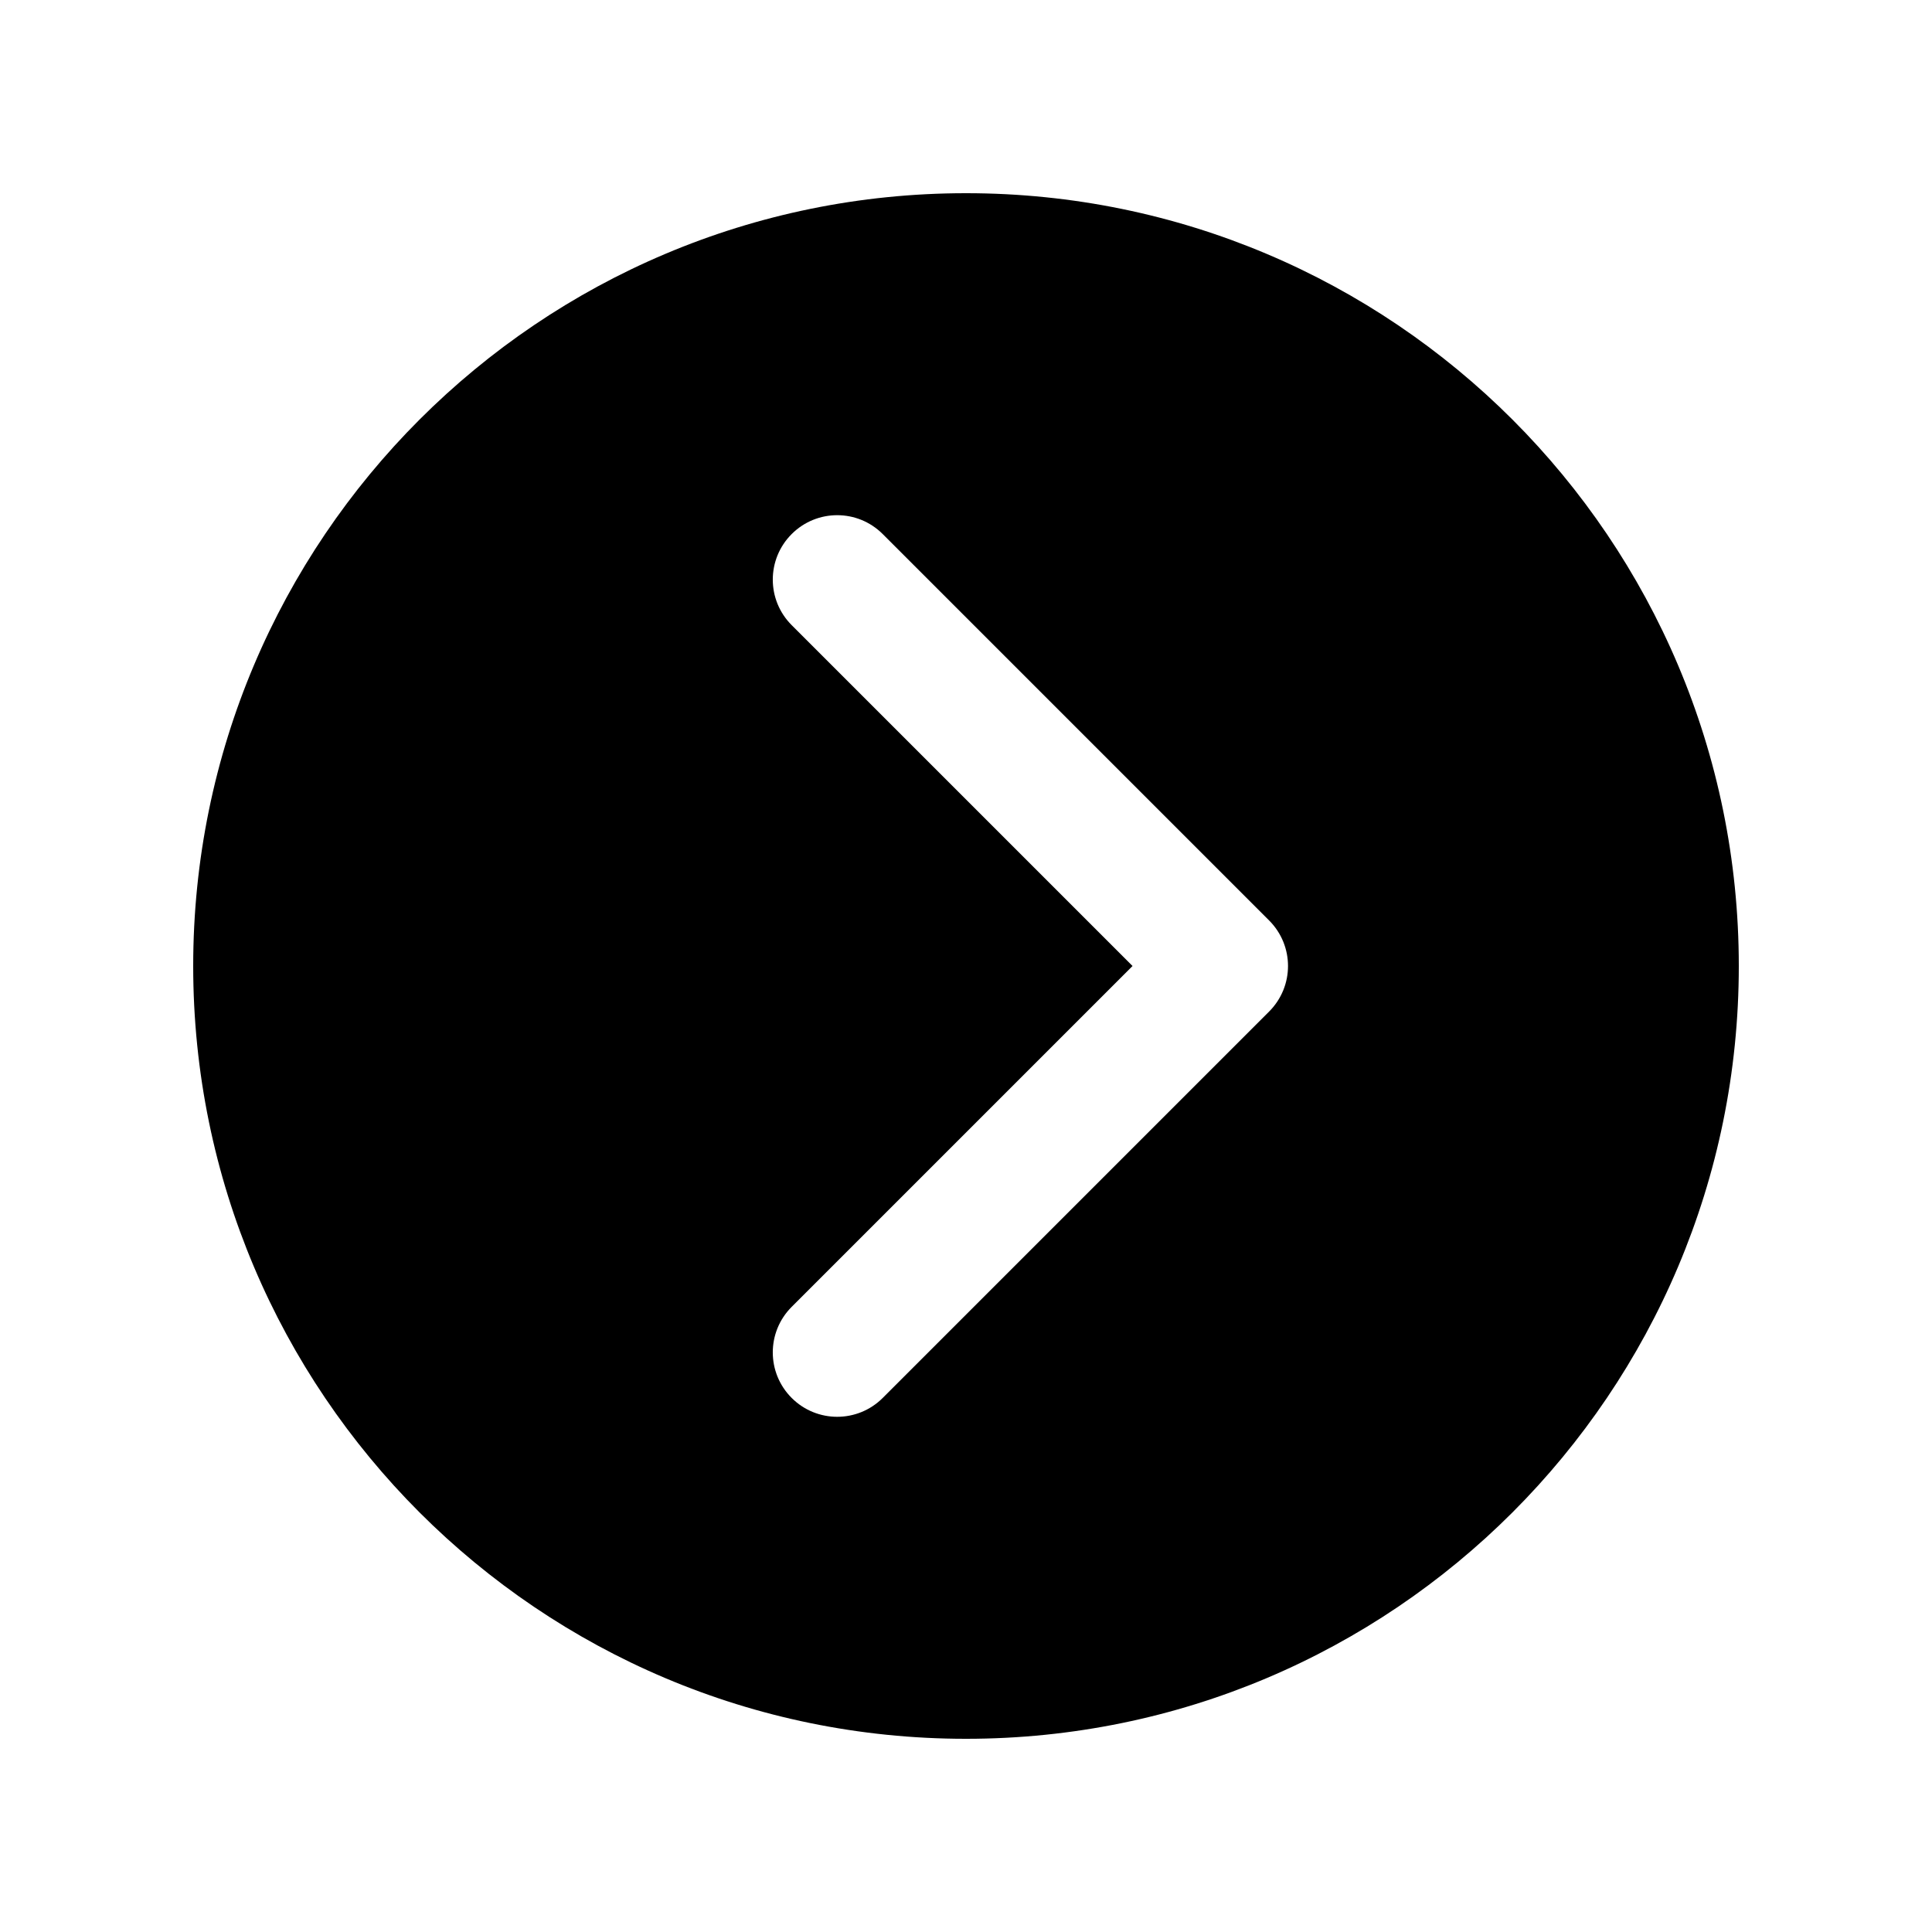 ﻿<?xml version="1.0" encoding="utf-8"?>
<svg xmlns="http://www.w3.org/2000/svg" viewBox="0 0 30 30" width="480" height="480">
  <path d="M15,3C8.373,3,3,8.373,3,15c0,6.627,5.373,12,12,12s12-5.373,12-12C27,8.373,21.627,3,15,3z M19.707,15.707l-6,6 C13.512,21.902,13.256,22,13,22s-0.512-0.098-0.707-0.293c-0.391-0.391-0.391-1.023,0-1.414L17.586,15l-5.293-5.293 c-0.391-0.391-0.391-1.023,0-1.414s1.023-0.391,1.414,0l6,6C20.098,14.684,20.098,15.316,19.707,15.707z" />
</svg>